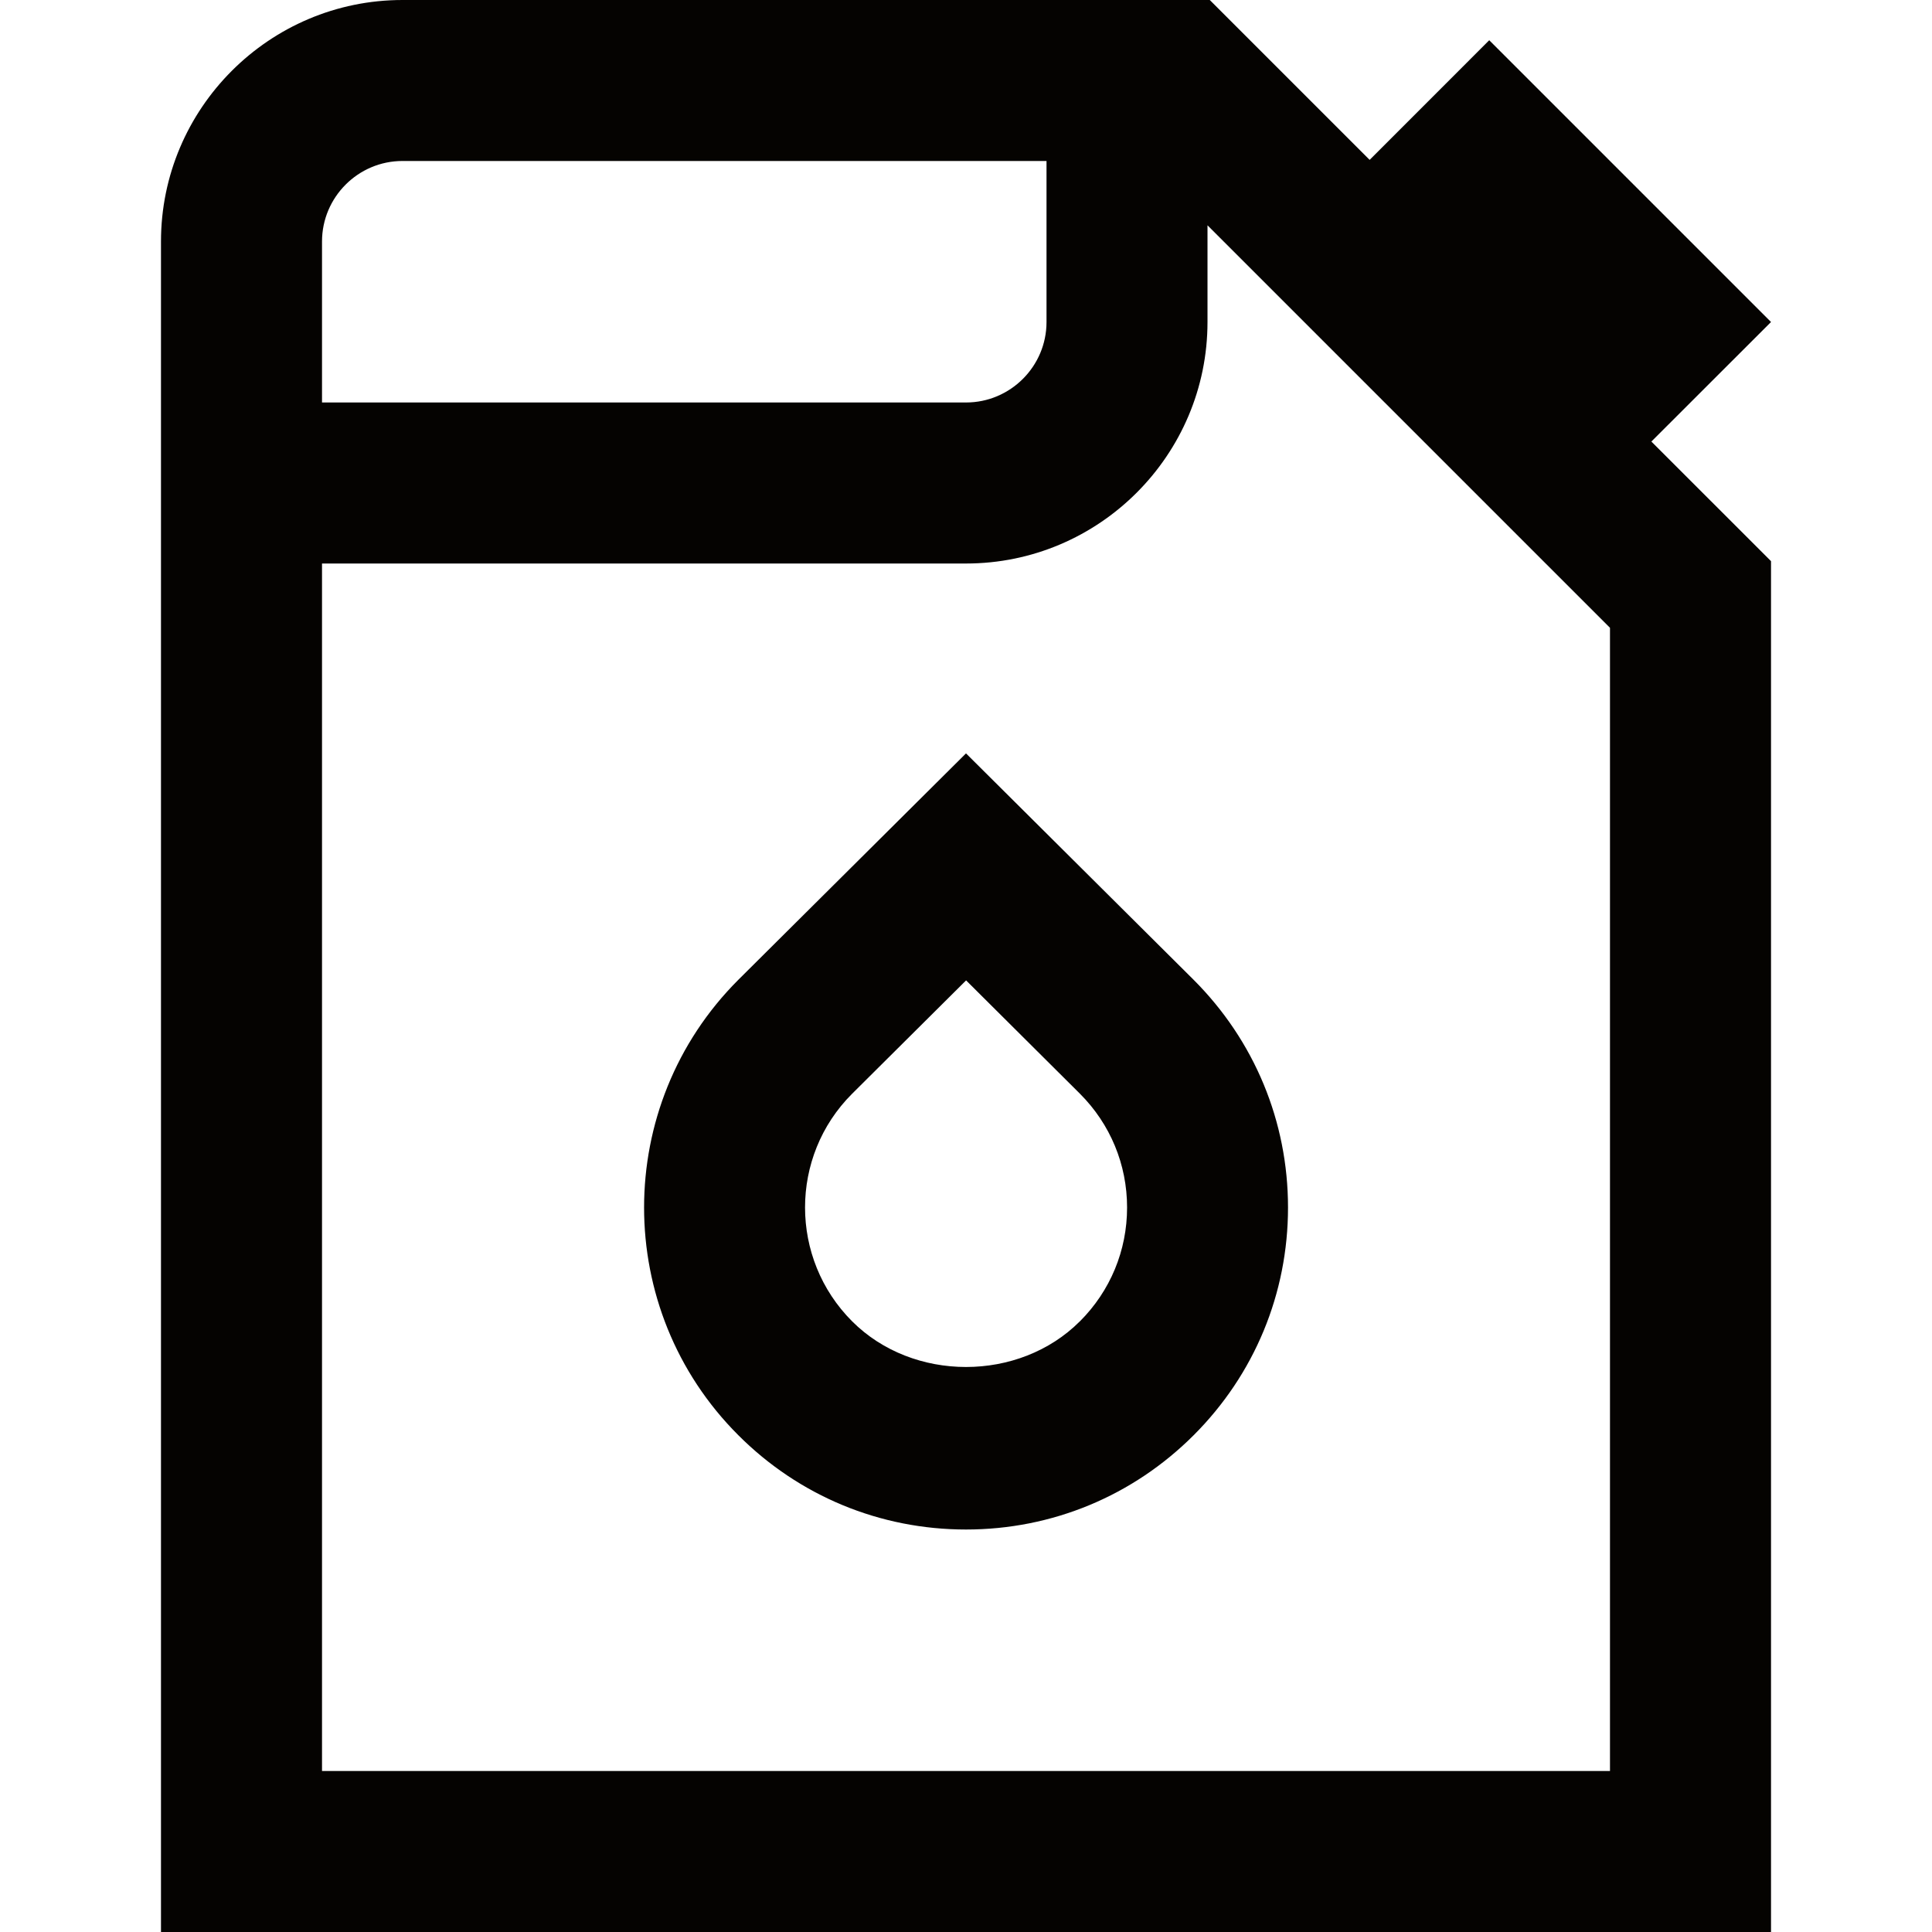<svg width="40" height="40" viewBox="0 0 40 40" fill="none" xmlns="http://www.w3.org/2000/svg">
<path d="M20 15.598L15.285 20.287C12.685 22.887 12.685 27.115 15.285 29.713C16.543 30.973 18.218 31.667 20 31.667C21.782 31.667 23.455 30.973 24.715 29.713C25.973 28.455 26.667 26.78 26.667 25C26.667 23.22 25.973 21.545 24.71 20.283L20 15.598ZM22.357 27.357C21.098 28.617 18.903 28.617 17.643 27.357C16.343 26.057 16.343 23.943 17.64 22.647L20.002 20.298L22.358 22.643C22.988 23.273 23.335 24.11 23.335 25C23.335 25.89 22.988 26.727 22.358 27.357H22.357ZM36.667 6.667L30.833 0.833L28.357 3.31L25.047 0H8.333C5.577 0 3.333 2.243 3.333 5V40H36.667V11.618L34.19 9.142L36.667 6.667ZM8.333 3.333H21.667V6.667C21.667 7.585 20.918 8.333 20 8.333H6.667V5C6.667 4.082 7.415 3.333 8.333 3.333ZM33.333 36.667H6.667V11.667H20C22.757 11.667 25 9.423 25 6.667V4.665L33.333 12.998V36.667Z" fill="#050301"/>
</svg>
